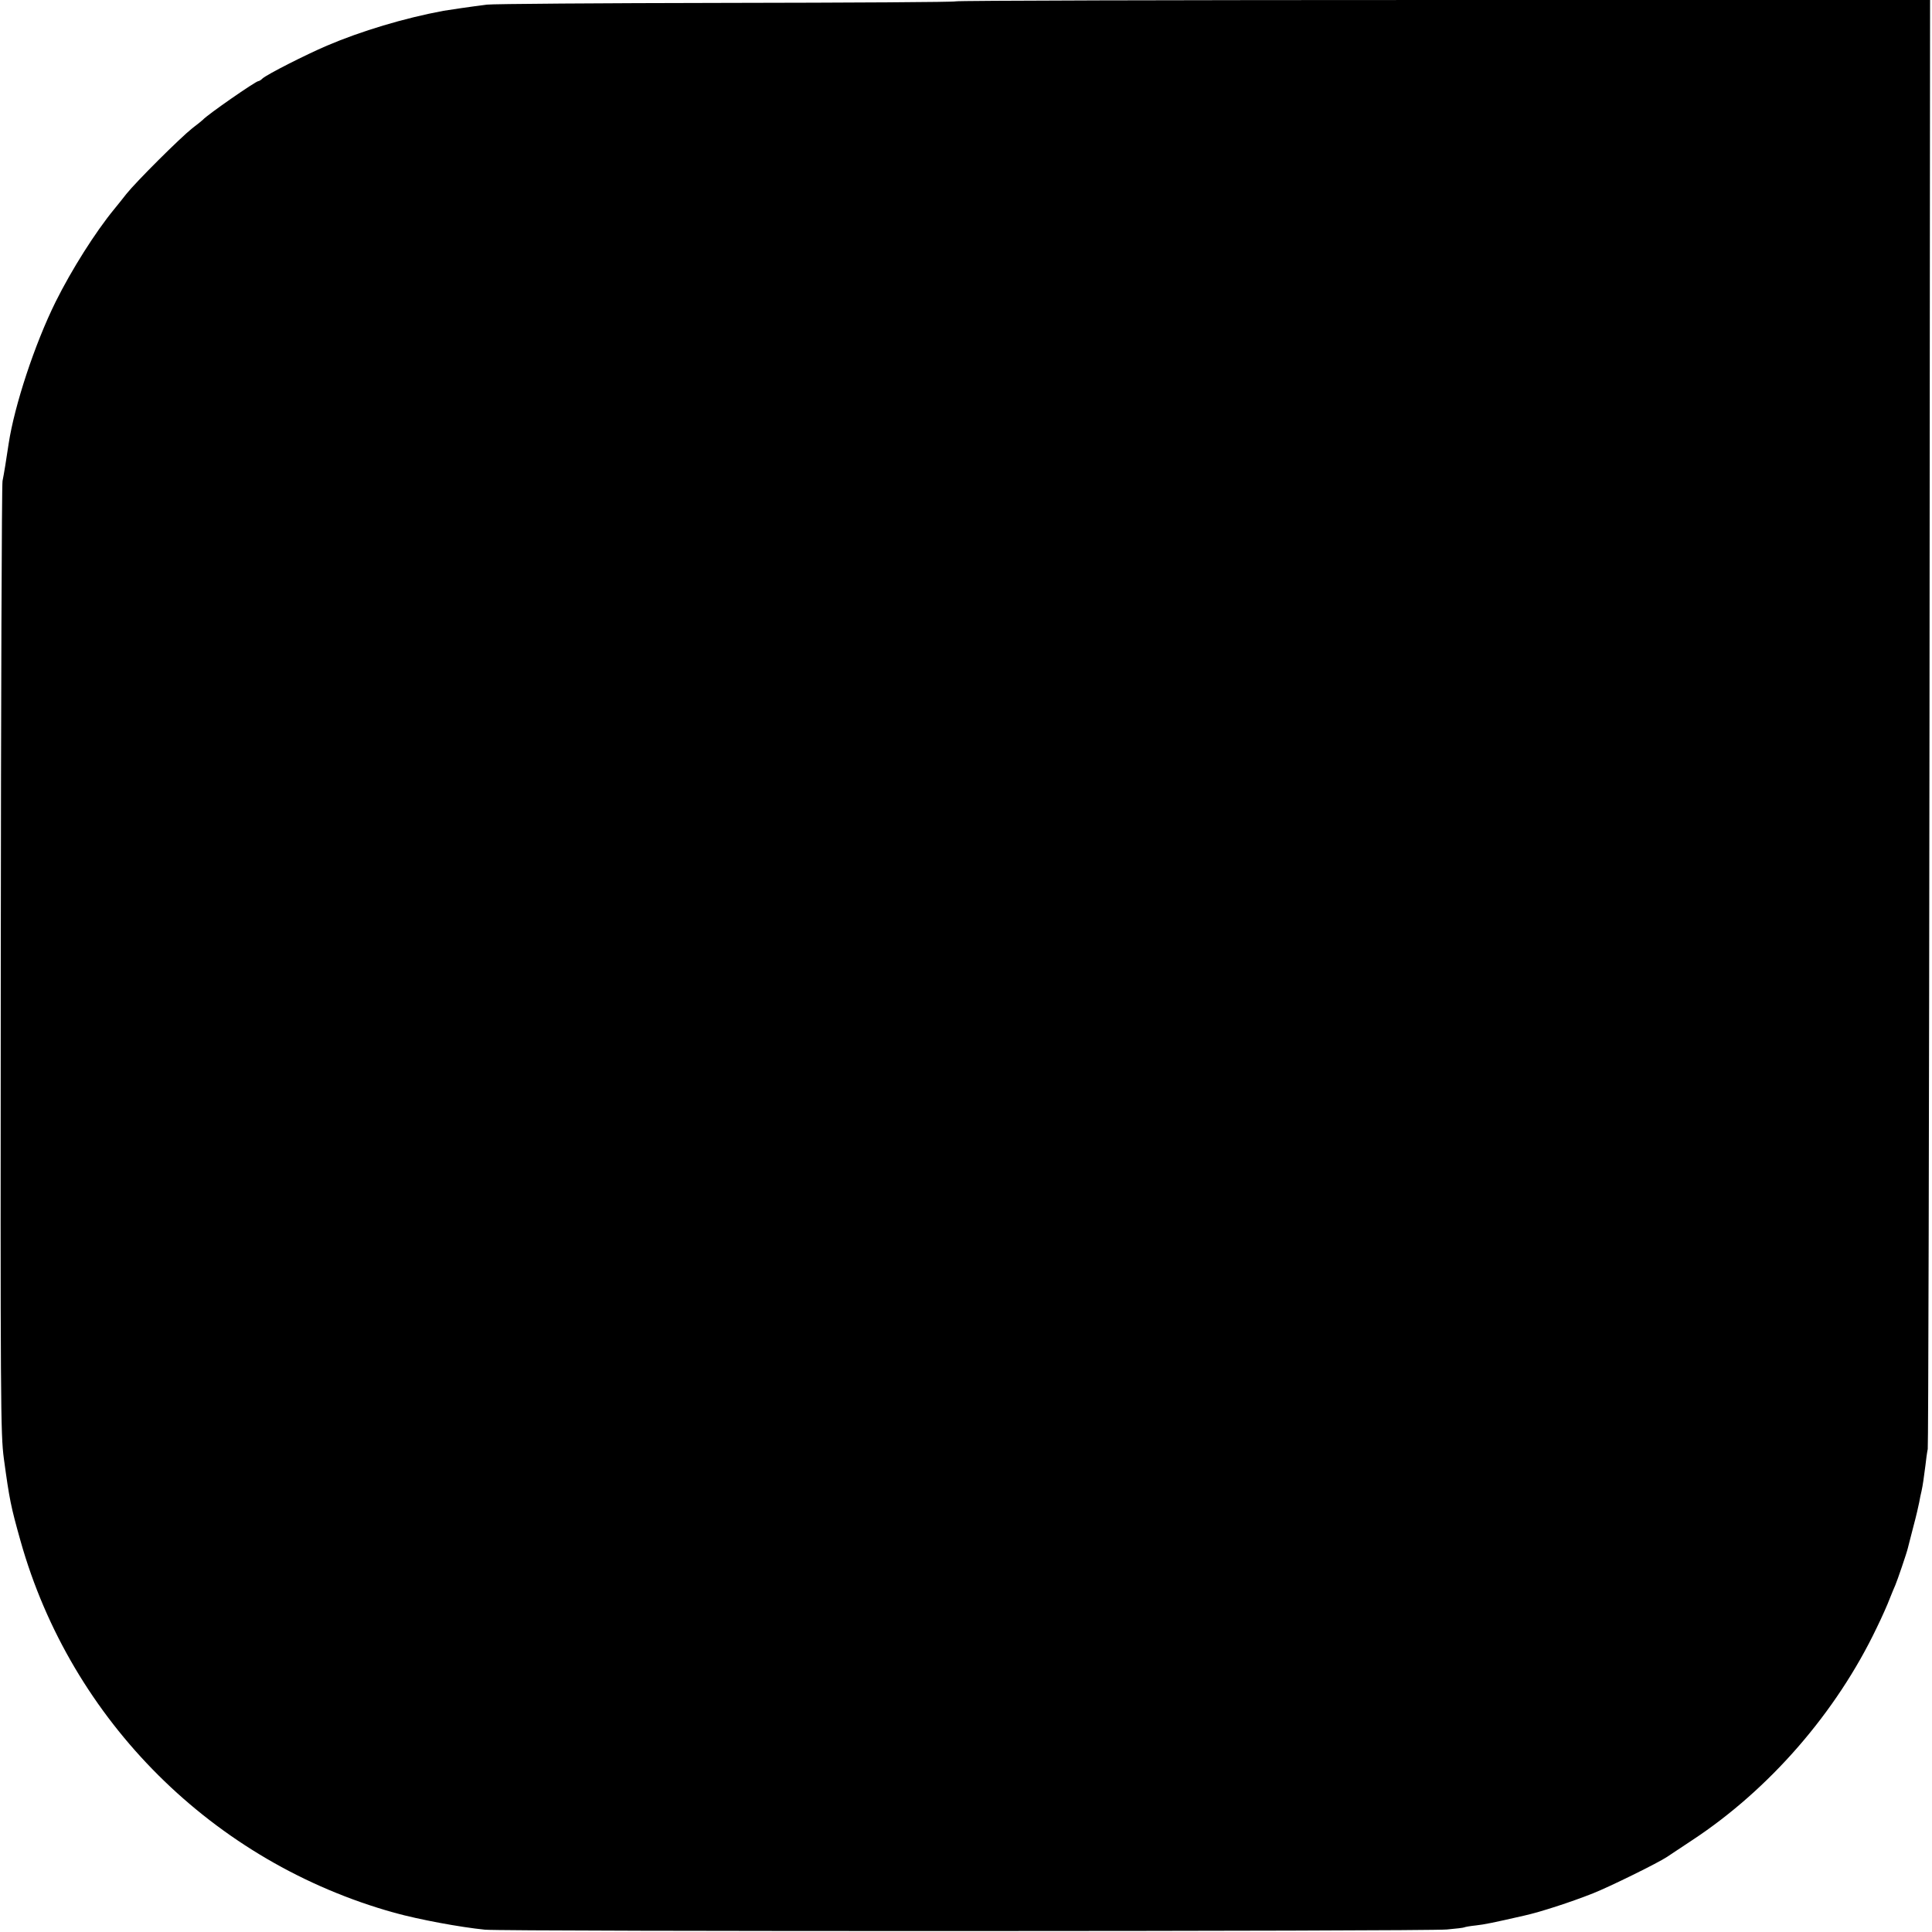 <?xml version="1.0" standalone="no"?>
<!DOCTYPE svg PUBLIC "-//W3C//DTD SVG 20010904//EN"
 "http://www.w3.org/TR/2001/REC-SVG-20010904/DTD/svg10.dtd">
<svg version="1.0" xmlns="http://www.w3.org/2000/svg"
 width="1000pt" height="1000pt" viewBox="0 0 1000 1000"
 preserveAspectRatio="xMidYMid meet">
<g transform="translate(0,1000) scale(0.1,-0.1)"
fill="#000000" stroke="none">
<path d="M4947 9993 c-4 -4 -539 -7 -1190 -8 -650 -1 -1207 -5 -1237 -9 -80
-10 -202 -28 -225 -32 -204 -38 -426 -105 -602 -180 -112 -48 -309 -148 -334
-170 -8 -8 -18 -14 -22 -14 -13 0 -263 -173 -287 -200 -3 -3 -27 -23 -55 -44
-63 -50 -289 -275 -341 -340 -21 -27 -50 -63 -64 -80 -96 -117 -219 -311 -302
-478 -109 -220 -213 -537 -243 -733 -12 -82 -25 -161 -32 -195 -4 -19 -8
-1135 -9 -2480 -2 -2313 -1 -2452 16 -2580 29 -213 36 -247 86 -425 262 -932
998 -1664 1934 -1925 130 -36 341 -75 470 -88 103 -10 4874 -9 4979 1 46 4 87
9 90 11 3 2 30 7 60 10 45 5 89 14 251 51 81 18 239 69 355 115 84 33 338 158
384 189 14 9 73 49 131 87 399 263 745 661 954 1099 27 55 57 123 67 150 11
28 24 59 29 70 10 23 59 166 65 192 2 10 16 61 29 113 14 52 27 109 30 125 3
17 8 43 12 58 7 33 11 63 20 132 3 28 8 66 12 85 3 19 7 1715 9 3768 l3 3732
-2518 0 c-1385 0 -2522 -3 -2525 -7z"/>
</g>
</svg>
